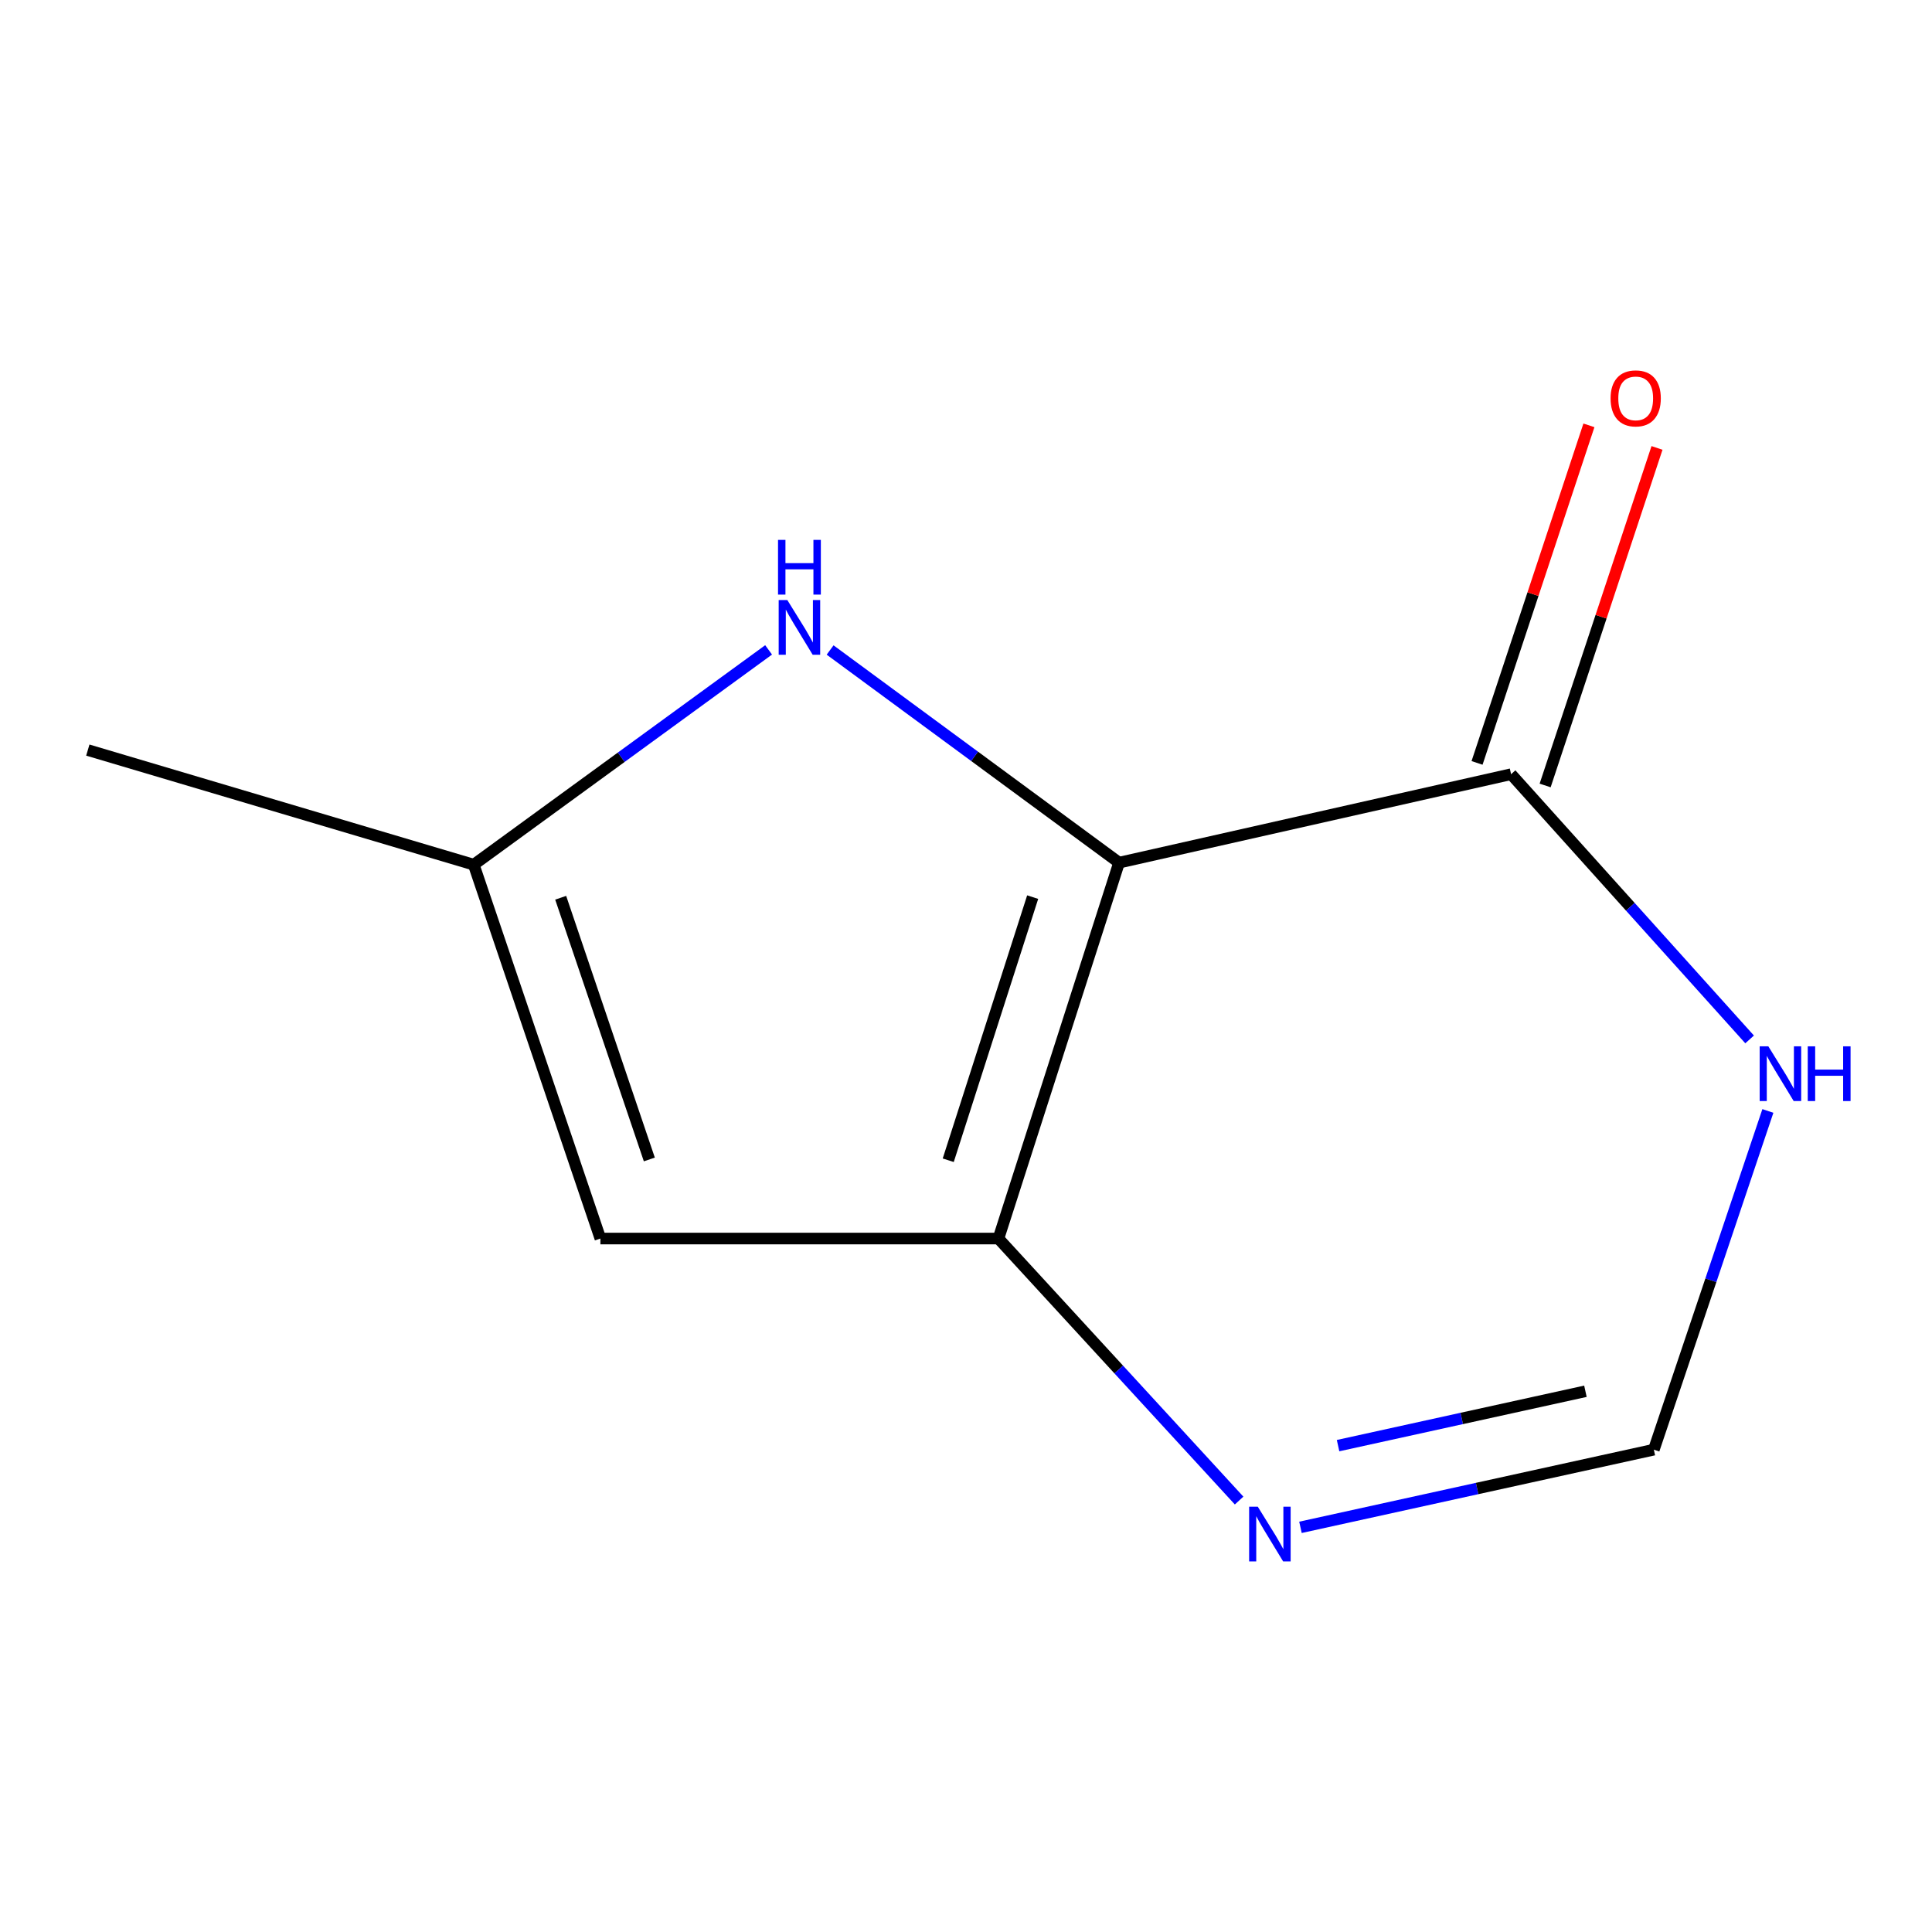 <?xml version='1.0' encoding='iso-8859-1'?>
<svg version='1.1' baseProfile='full'
              xmlns='http://www.w3.org/2000/svg'
                      xmlns:rdkit='http://www.rdkit.org/xml'
                      xmlns:xlink='http://www.w3.org/1999/xlink'
                  xml:space='preserve'
width='1000px' height='1000px' viewBox='0 0 1000 1000'>
<!-- END OF HEADER -->
<rect style='opacity:1.0;fill:#FFFFFF;stroke:none' width='1000' height='1000' x='0' y='0'> </rect>
<path class='bond-0' d='M 579.224,446.508 L 516.79,641.069' style='fill:none;fill-rule:evenodd;stroke:#000000;stroke-width:6px;stroke-linecap:butt;stroke-linejoin:miter;stroke-opacity:1' />
<path class='bond-0' d='M 534.509,464.348 L 490.805,600.541' style='fill:none;fill-rule:evenodd;stroke:#000000;stroke-width:6px;stroke-linecap:butt;stroke-linejoin:miter;stroke-opacity:1' />
<path class='bond-1' d='M 579.224,446.508 L 504.443,391.473' style='fill:none;fill-rule:evenodd;stroke:#000000;stroke-width:6px;stroke-linecap:butt;stroke-linejoin:miter;stroke-opacity:1' />
<path class='bond-1' d='M 504.443,391.473 L 429.662,336.439' style='fill:none;fill-rule:evenodd;stroke:#0000FF;stroke-width:6px;stroke-linecap:butt;stroke-linejoin:miter;stroke-opacity:1' />
<path class='bond-2' d='M 579.224,446.508 L 782.139,400.719' style='fill:none;fill-rule:evenodd;stroke:#000000;stroke-width:6px;stroke-linecap:butt;stroke-linejoin:miter;stroke-opacity:1' />
<path class='bond-3' d='M 516.79,641.069 L 310.761,641.069' style='fill:none;fill-rule:evenodd;stroke:#000000;stroke-width:6px;stroke-linecap:butt;stroke-linejoin:miter;stroke-opacity:1' />
<path class='bond-4' d='M 516.79,641.069 L 579.075,708.876' style='fill:none;fill-rule:evenodd;stroke:#000000;stroke-width:6px;stroke-linecap:butt;stroke-linejoin:miter;stroke-opacity:1' />
<path class='bond-4' d='M 579.075,708.876 L 641.36,776.684' style='fill:none;fill-rule:evenodd;stroke:#0000FF;stroke-width:6px;stroke-linecap:butt;stroke-linejoin:miter;stroke-opacity:1' />
<path class='bond-6' d='M 397.832,336.378 L 321.523,391.969' style='fill:none;fill-rule:evenodd;stroke:#0000FF;stroke-width:6px;stroke-linecap:butt;stroke-linejoin:miter;stroke-opacity:1' />
<path class='bond-6' d='M 321.523,391.969 L 245.213,447.56' style='fill:none;fill-rule:evenodd;stroke:#000000;stroke-width:6px;stroke-linecap:butt;stroke-linejoin:miter;stroke-opacity:1' />
<path class='bond-5' d='M 782.139,400.719 L 843.867,469.361' style='fill:none;fill-rule:evenodd;stroke:#000000;stroke-width:6px;stroke-linecap:butt;stroke-linejoin:miter;stroke-opacity:1' />
<path class='bond-5' d='M 843.867,469.361 L 905.595,538.002' style='fill:none;fill-rule:evenodd;stroke:#0000FF;stroke-width:6px;stroke-linecap:butt;stroke-linejoin:miter;stroke-opacity:1' />
<path class='bond-8' d='M 799.759,406.559 L 828.712,319.201' style='fill:none;fill-rule:evenodd;stroke:#000000;stroke-width:6px;stroke-linecap:butt;stroke-linejoin:miter;stroke-opacity:1' />
<path class='bond-8' d='M 828.712,319.201 L 857.665,231.842' style='fill:none;fill-rule:evenodd;stroke:#FF0000;stroke-width:6px;stroke-linecap:butt;stroke-linejoin:miter;stroke-opacity:1' />
<path class='bond-8' d='M 764.518,394.879 L 793.471,307.521' style='fill:none;fill-rule:evenodd;stroke:#000000;stroke-width:6px;stroke-linecap:butt;stroke-linejoin:miter;stroke-opacity:1' />
<path class='bond-8' d='M 793.471,307.521 L 822.424,220.162' style='fill:none;fill-rule:evenodd;stroke:#FF0000;stroke-width:6px;stroke-linecap:butt;stroke-linejoin:miter;stroke-opacity:1' />
<path class='bond-10' d='M 310.761,641.069 L 245.213,447.56' style='fill:none;fill-rule:evenodd;stroke:#000000;stroke-width:6px;stroke-linecap:butt;stroke-linejoin:miter;stroke-opacity:1' />
<path class='bond-10' d='M 336.093,600.132 L 290.209,464.675' style='fill:none;fill-rule:evenodd;stroke:#000000;stroke-width:6px;stroke-linecap:butt;stroke-linejoin:miter;stroke-opacity:1' />
<path class='bond-11' d='M 673.119,790.549 L 764.569,770.447' style='fill:none;fill-rule:evenodd;stroke:#0000FF;stroke-width:6px;stroke-linecap:butt;stroke-linejoin:miter;stroke-opacity:1' />
<path class='bond-11' d='M 764.569,770.447 L 856.019,750.344' style='fill:none;fill-rule:evenodd;stroke:#000000;stroke-width:6px;stroke-linecap:butt;stroke-linejoin:miter;stroke-opacity:1' />
<path class='bond-11' d='M 692.583,748.258 L 756.598,734.186' style='fill:none;fill-rule:evenodd;stroke:#0000FF;stroke-width:6px;stroke-linecap:butt;stroke-linejoin:miter;stroke-opacity:1' />
<path class='bond-11' d='M 756.598,734.186 L 820.614,720.114' style='fill:none;fill-rule:evenodd;stroke:#000000;stroke-width:6px;stroke-linecap:butt;stroke-linejoin:miter;stroke-opacity:1' />
<path class='bond-7' d='M 915.05,575.035 L 885.535,662.689' style='fill:none;fill-rule:evenodd;stroke:#0000FF;stroke-width:6px;stroke-linecap:butt;stroke-linejoin:miter;stroke-opacity:1' />
<path class='bond-7' d='M 885.535,662.689 L 856.019,750.344' style='fill:none;fill-rule:evenodd;stroke:#000000;stroke-width:6px;stroke-linecap:butt;stroke-linejoin:miter;stroke-opacity:1' />
<path class='bond-9' d='M 245.213,447.56 L 45.455,388.241' style='fill:none;fill-rule:evenodd;stroke:#000000;stroke-width:6px;stroke-linecap:butt;stroke-linejoin:miter;stroke-opacity:1' />
<path  class='atom-2' d='M 407.526 310.595
L 416.806 325.595
Q 417.726 327.075, 419.206 329.755
Q 420.686 332.435, 420.766 332.595
L 420.766 310.595
L 424.526 310.595
L 424.526 338.915
L 420.646 338.915
L 410.686 322.515
Q 409.526 320.595, 408.286 318.395
Q 407.086 316.195, 406.726 315.515
L 406.726 338.915
L 403.046 338.915
L 403.046 310.595
L 407.526 310.595
' fill='#0000FF'/>
<path  class='atom-2' d='M 402.706 279.443
L 406.546 279.443
L 406.546 291.483
L 421.026 291.483
L 421.026 279.443
L 424.866 279.443
L 424.866 307.763
L 421.026 307.763
L 421.026 294.683
L 406.546 294.683
L 406.546 307.763
L 402.706 307.763
L 402.706 279.443
' fill='#0000FF'/>
<path  class='atom-5' d='M 651.032 779.869
L 660.312 794.869
Q 661.232 796.349, 662.712 799.029
Q 664.192 801.709, 664.272 801.869
L 664.272 779.869
L 668.032 779.869
L 668.032 808.189
L 664.152 808.189
L 654.192 791.789
Q 653.032 789.869, 651.792 787.669
Q 650.592 785.469, 650.232 784.789
L 650.232 808.189
L 646.552 808.189
L 646.552 779.869
L 651.032 779.869
' fill='#0000FF'/>
<path  class='atom-6' d='M 915.287 541.581
L 924.567 556.581
Q 925.487 558.061, 926.967 560.741
Q 928.447 563.421, 928.527 563.581
L 928.527 541.581
L 932.287 541.581
L 932.287 569.901
L 928.407 569.901
L 918.447 553.501
Q 917.287 551.581, 916.047 549.381
Q 914.847 547.181, 914.487 546.501
L 914.487 569.901
L 910.807 569.901
L 910.807 541.581
L 915.287 541.581
' fill='#0000FF'/>
<path  class='atom-6' d='M 935.687 541.581
L 939.527 541.581
L 939.527 553.621
L 954.007 553.621
L 954.007 541.581
L 957.847 541.581
L 957.847 569.901
L 954.007 569.901
L 954.007 556.821
L 939.527 556.821
L 939.527 569.901
L 935.687 569.901
L 935.687 541.581
' fill='#0000FF'/>
<path  class='atom-9' d='M 833.635 206.197
Q 833.635 199.397, 836.995 195.597
Q 840.355 191.797, 846.635 191.797
Q 852.915 191.797, 856.275 195.597
Q 859.635 199.397, 859.635 206.197
Q 859.635 213.077, 856.235 216.997
Q 852.835 220.877, 846.635 220.877
Q 840.395 220.877, 836.995 216.997
Q 833.635 213.117, 833.635 206.197
M 846.635 217.677
Q 850.955 217.677, 853.275 214.797
Q 855.635 211.877, 855.635 206.197
Q 855.635 200.637, 853.275 197.837
Q 850.955 194.997, 846.635 194.997
Q 842.315 194.997, 839.955 197.797
Q 837.635 200.597, 837.635 206.197
Q 837.635 211.917, 839.955 214.797
Q 842.315 217.677, 846.635 217.677
' fill='#FF0000'/>
</svg>
